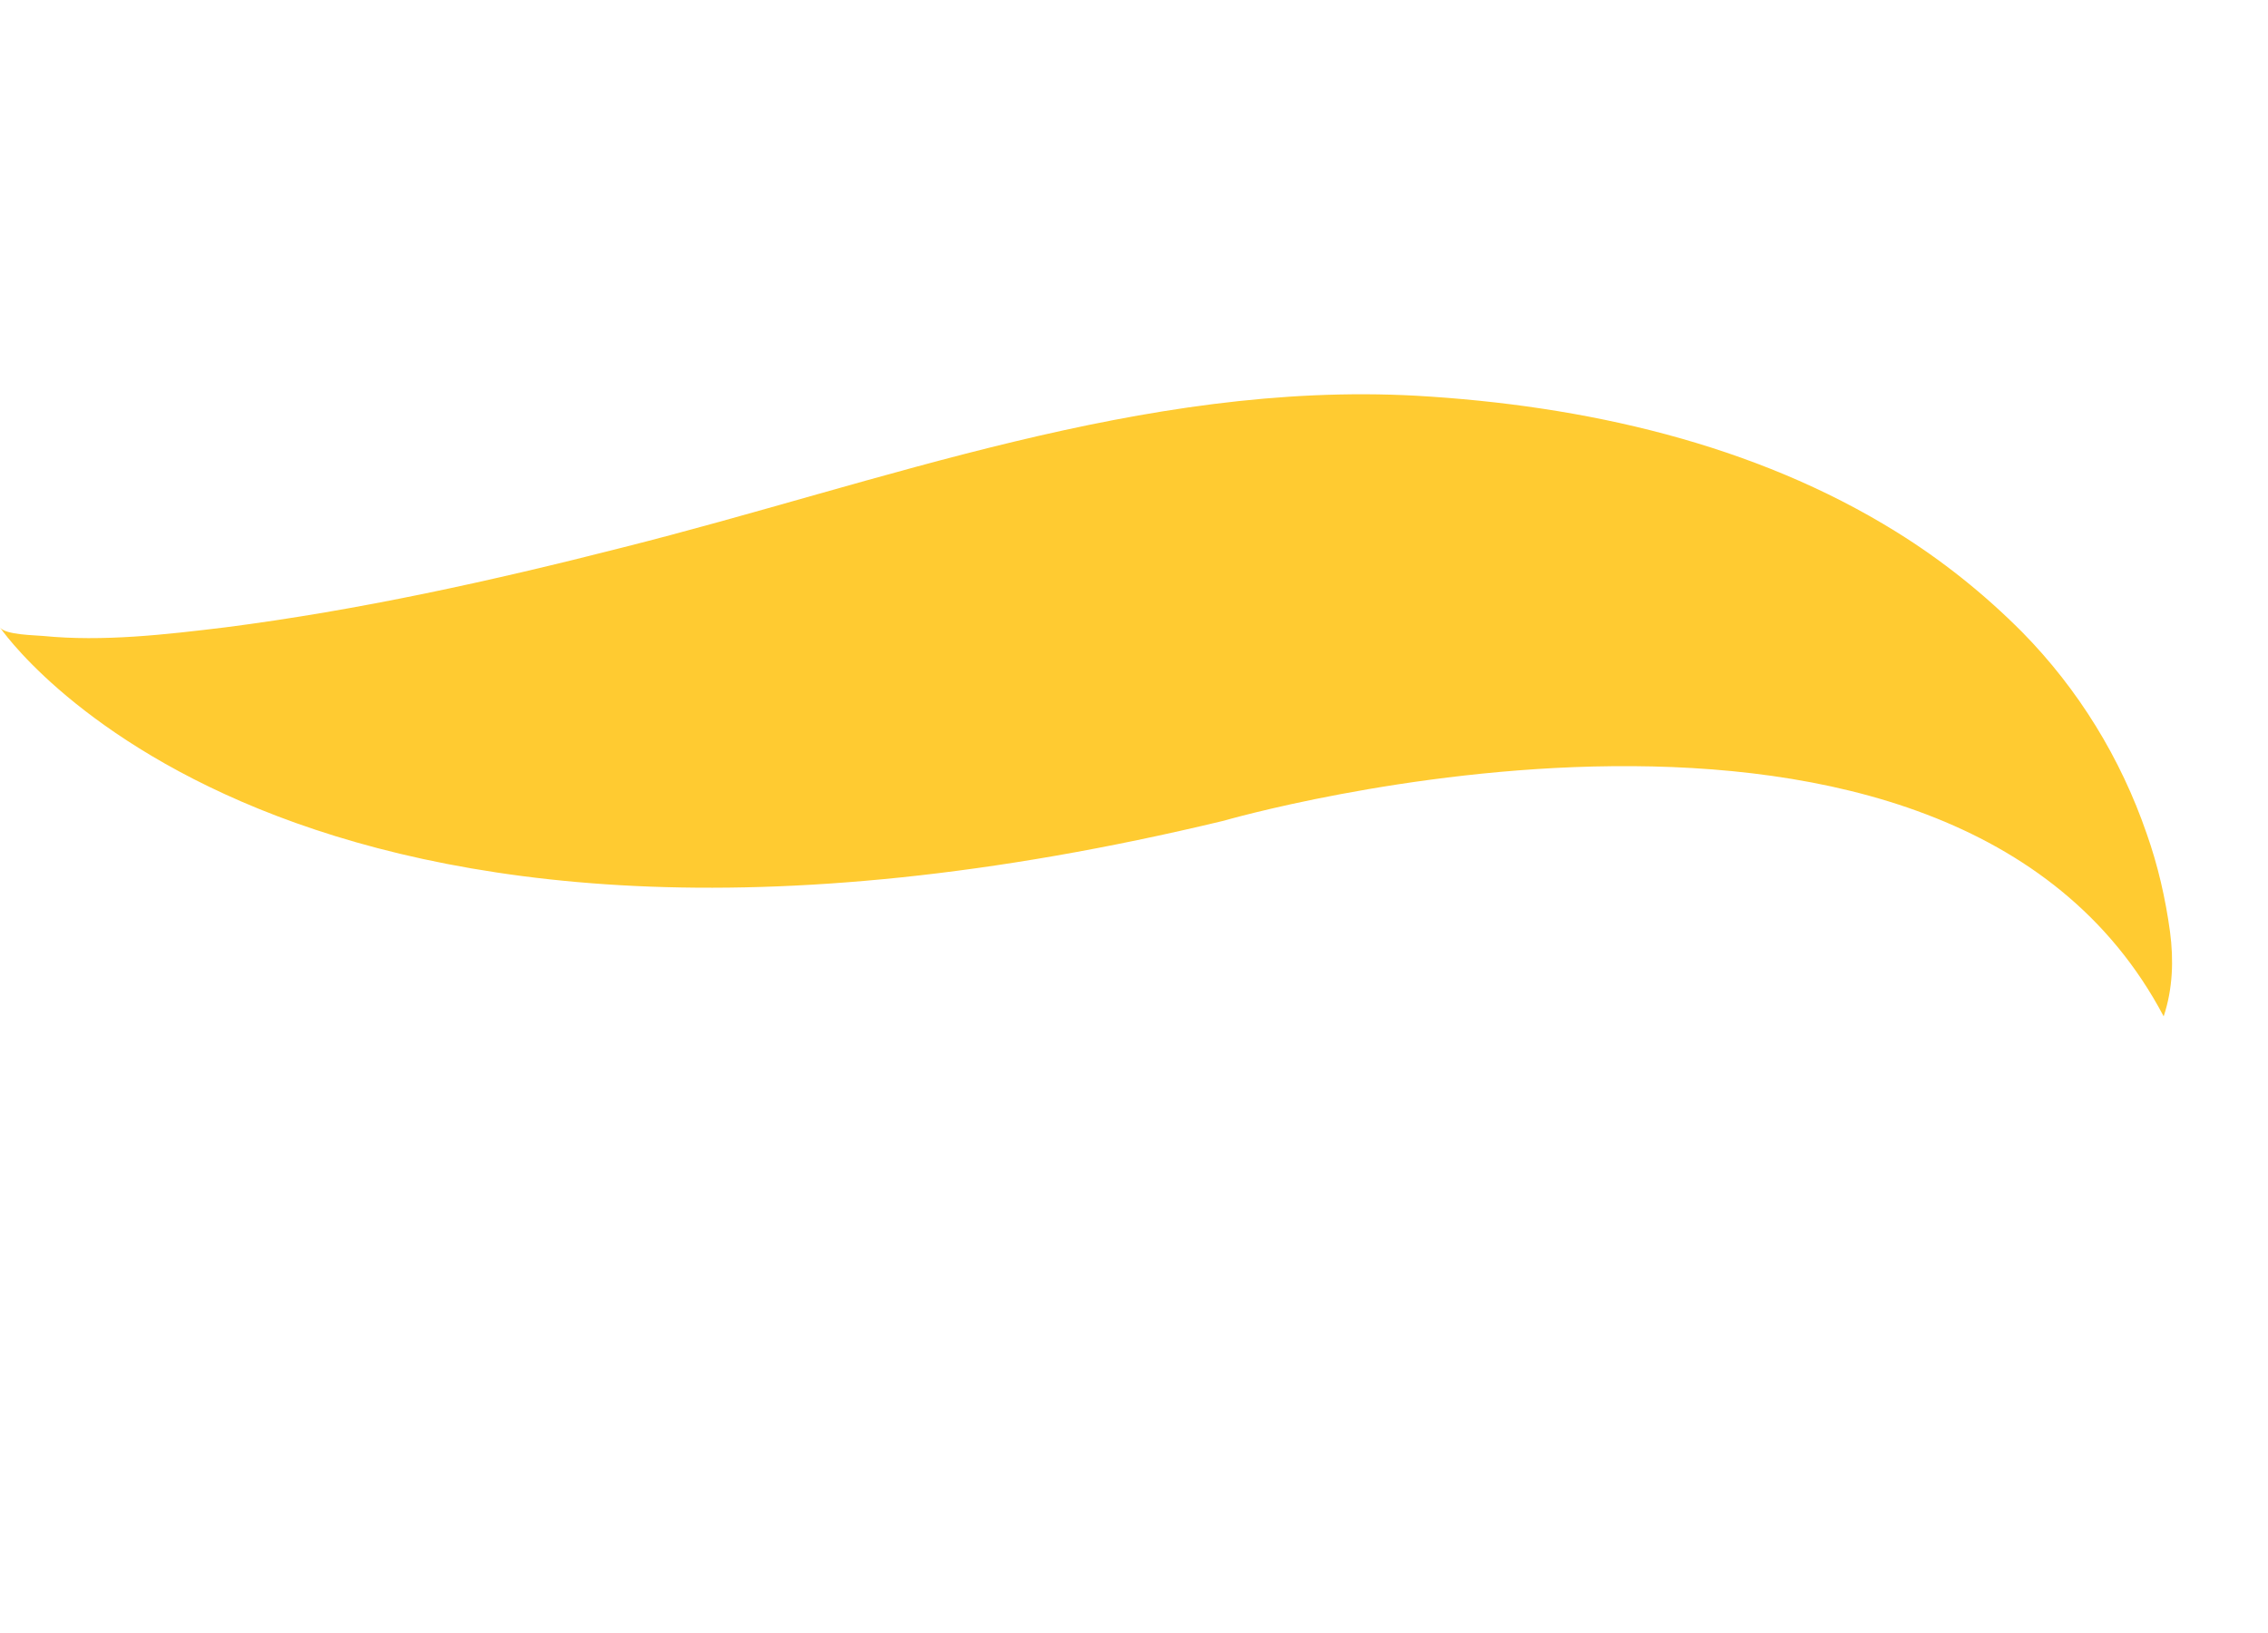 <?xml version="1.0" encoding="UTF-8"?> <svg xmlns="http://www.w3.org/2000/svg" width="25" height="18" viewBox="0 0 25 18" fill="none"><path d="M23.85 11.203C21.487 6.724 13.488 9.047 13.488 9.047C3.118 11.541 0 6.916 0 6.916C0.06 7 0.394 7.001 0.476 7.01C1.137 7.075 1.824 6.995 2.484 6.915C3.955 6.726 5.412 6.405 6.855 6.037C9.711 5.319 12.603 4.198 15.611 4.362C17.461 4.468 19.335 4.889 20.902 5.862C21.41 6.177 21.873 6.548 22.29 6.967C22.91 7.597 23.377 8.358 23.663 9.19C23.786 9.537 23.87 9.903 23.92 10.271C23.961 10.582 23.951 10.899 23.85 11.203Z" fill="#FFCB31"></path></svg> 
